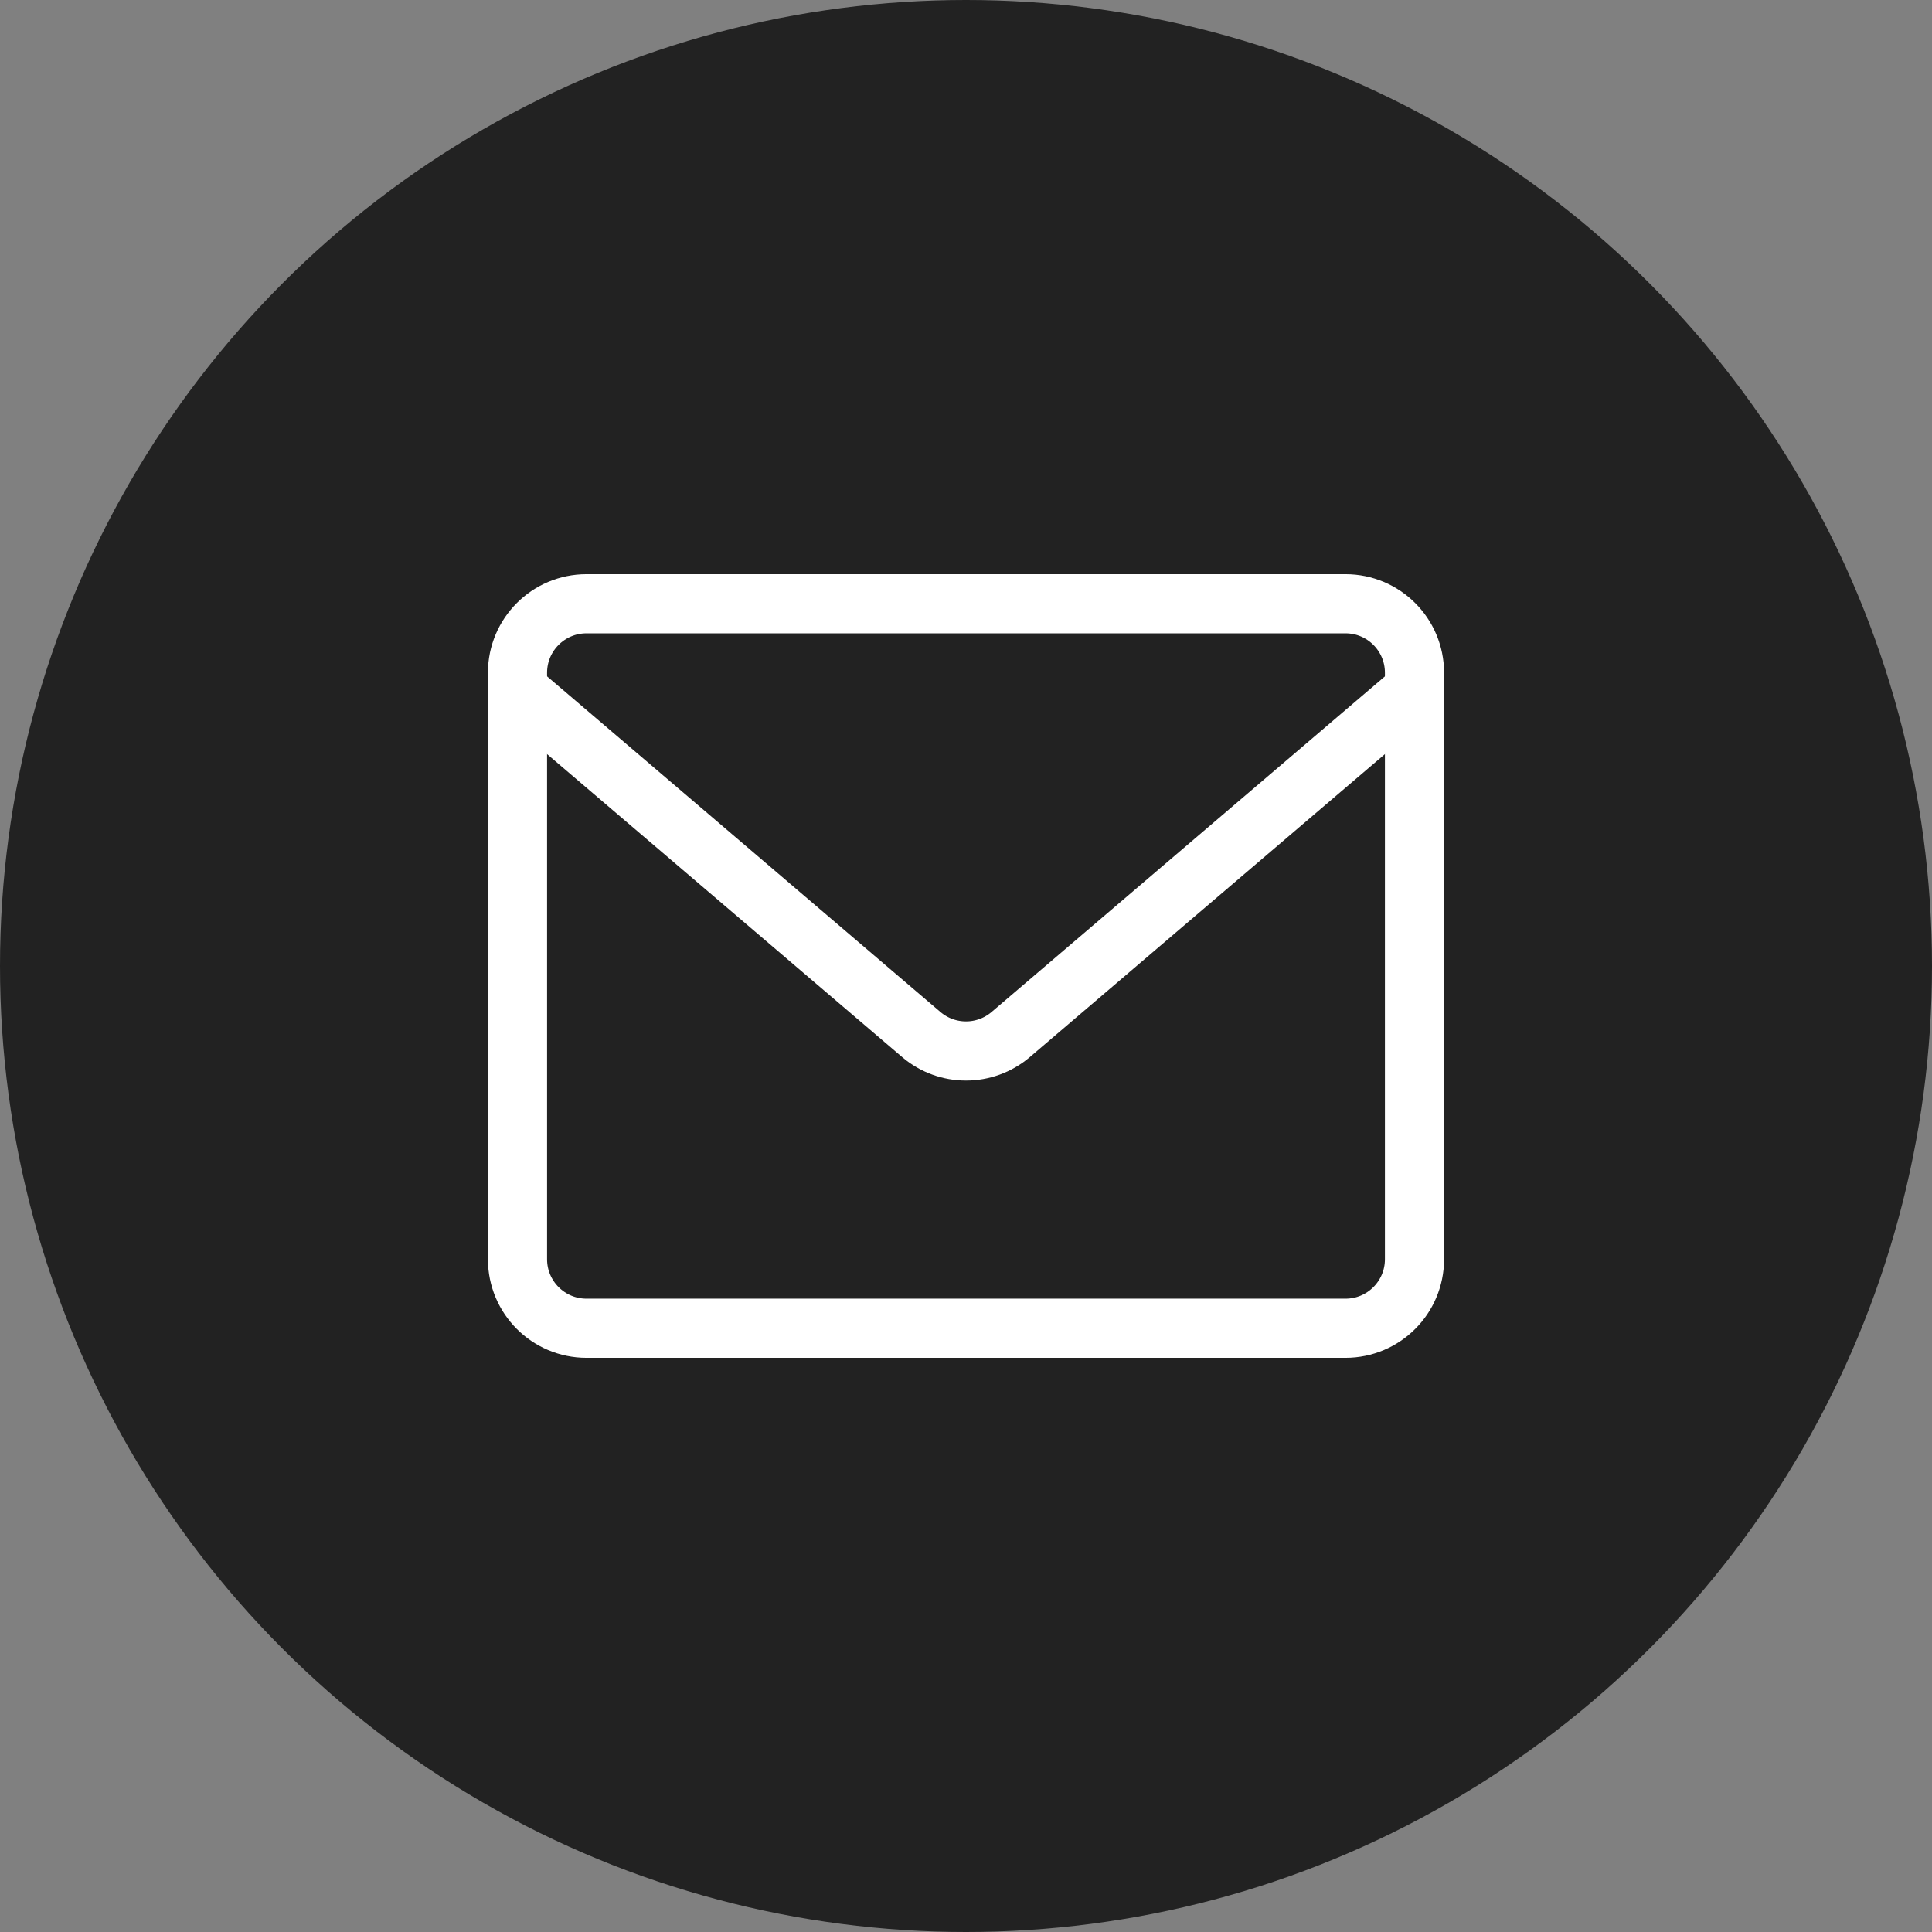 <svg xmlns="http://www.w3.org/2000/svg" width="98" height="98" viewBox="0 0 98 98" fill="none"><rect x="0" y="0" width="98" height="98" fill="#808080" stroke="none"/><circle cx="49" cy="49" r="49" fill="#222222"></circle><g clip-path="url(#clip0_66_431)"><path d="M68.25 30.625H29.75C27.817 30.625 26.25 32.192 26.25 34.125V63.875C26.25 65.808 27.817 67.375 29.75 67.375H68.25C70.183 67.375 71.75 65.808 71.75 63.875V34.125C71.75 32.192 70.183 30.625 68.25 30.625Z" stroke="white" stroke-width="3" stroke-linecap="round" stroke-linejoin="round"></path><path d="M26.25 35L46.76 52.5C47.389 53.024 48.181 53.311 49 53.311C49.819 53.311 50.611 53.024 51.24 52.5L71.75 35" stroke="white" stroke-width="3" stroke-linecap="round" stroke-linejoin="round"></path></g><defs><clipPath id="clip0_66_431"><rect width="49" height="49" fill="white" transform="translate(24.5 24.5)"></rect></clipPath></defs></svg>